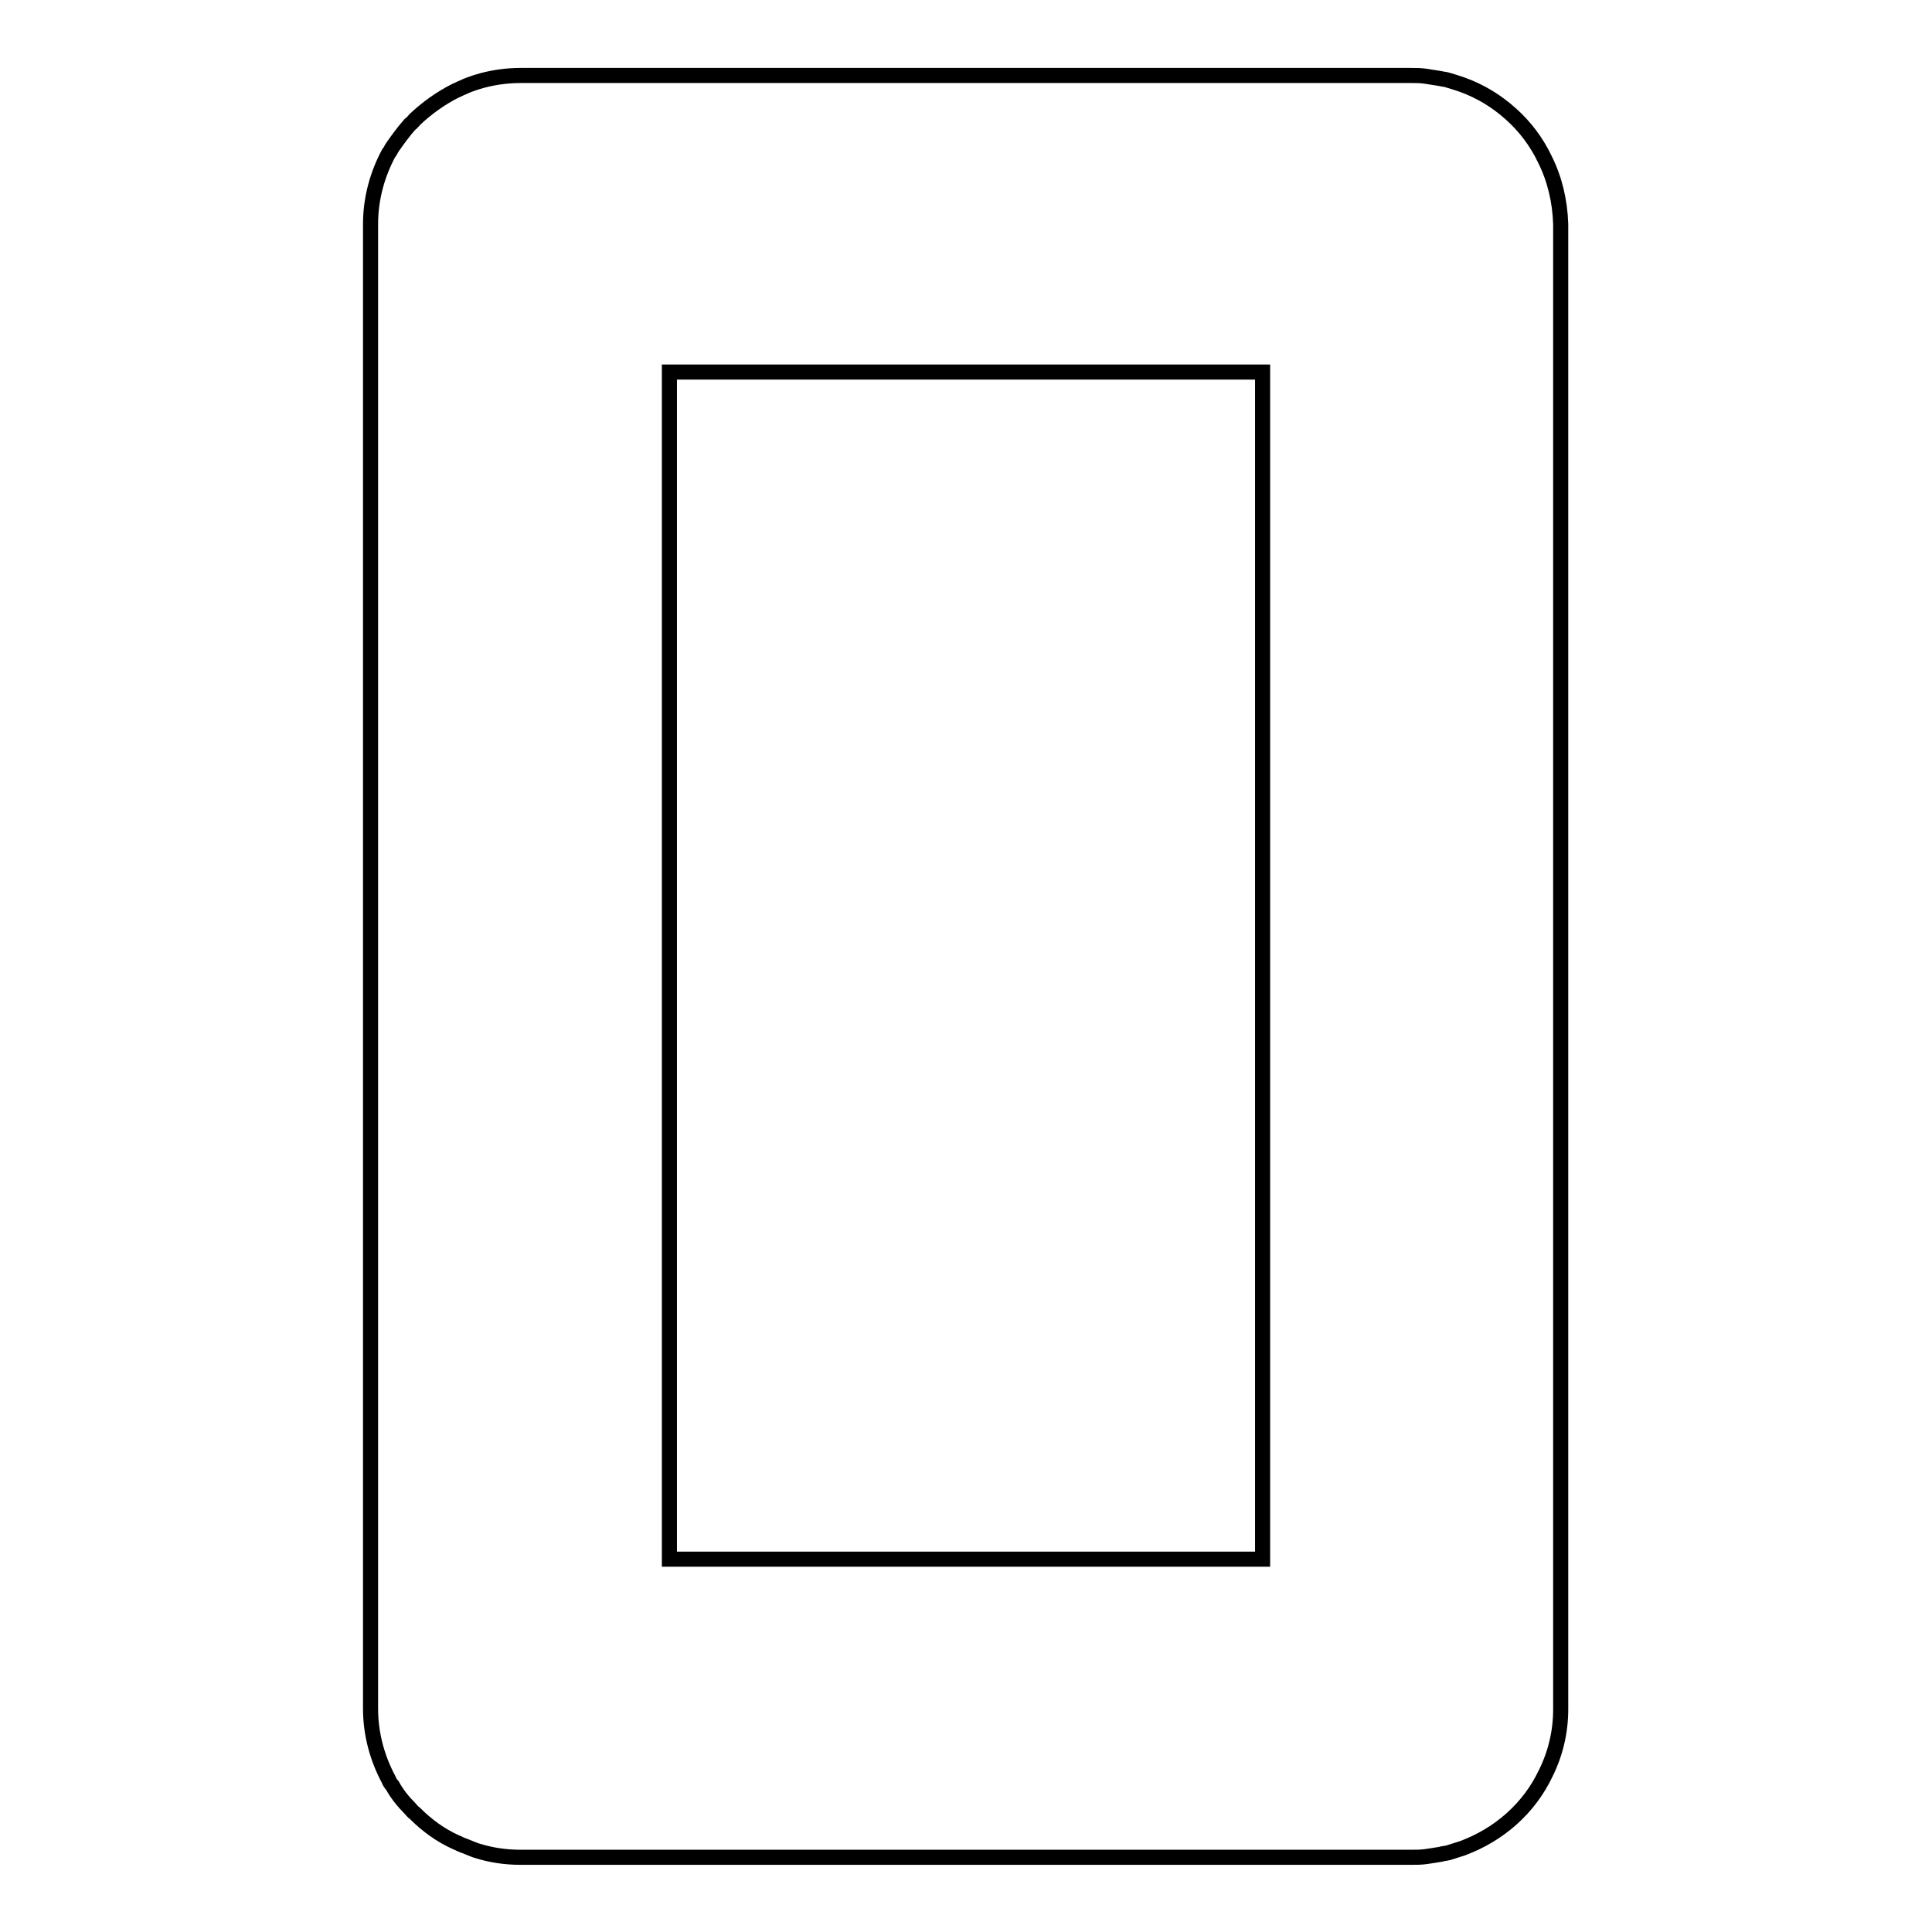 <?xml version="1.0" encoding="utf-8"?>
<!-- Svg Vector Icons : http://www.onlinewebfonts.com/icon -->
<!DOCTYPE svg PUBLIC "-//W3C//DTD SVG 1.1//EN" "http://www.w3.org/Graphics/SVG/1.1/DTD/svg11.dtd">
<svg version="1.1" xmlns="http://www.w3.org/2000/svg" xmlns:xlink="http://www.w3.org/1999/xlink" x="0px" y="0px" viewBox="0 0 256 256" enable-background="new 0 0 256 256" xml:space="preserve">
<g><g><path stroke-width="2" fill-opacity="0" stroke="#000000"  d="M204.7,21.1c-1.1-2.3-2.6-4.3-4.5-6s-4-3-6.5-3.9c-0.6-0.2-1.2-0.4-1.9-0.6c-0.3-0.1-0.6-0.1-1-0.2c-0.6-0.1-1.3-0.2-1.9-0.3c-0.7-0.1-1.3-0.1-2-0.1H69c-2,0-4,0.3-5.9,0.9c-0.6,0.2-1.2,0.4-1.8,0.7c-0.3,0.1-0.6,0.3-0.9,0.4c-2,1-3.8,2.3-5.4,3.8c-0.2,0.2-0.4,0.5-0.7,0.7c-0.8,0.9-1.6,2-2.3,3c-0.2,0.3-0.3,0.6-0.5,0.8c-1.5,2.8-2.4,6-2.4,9.4l0,0v196.7l0,0c0,3.4,0.9,6.6,2.4,9.4c0.1,0.3,0.3,0.6,0.5,0.8c0.6,1.1,1.4,2.1,2.3,3c0.2,0.2,0.4,0.5,0.7,0.7c1.6,1.6,3.4,2.9,5.4,3.8c0.3,0.1,0.6,0.3,0.9,0.4c0.6,0.2,1.2,0.5,1.8,0.7c1.9,0.6,3.8,0.9,5.9,0.9h118c0.7,0,1.3,0,2-0.1c0.7-0.1,1.3-0.2,1.9-0.3c0.3-0.1,0.6-0.1,1-0.2c0.6-0.2,1.3-0.4,1.9-0.6c2.4-0.9,4.6-2.2,6.5-3.9c1.9-1.7,3.4-3.7,4.5-6c1.3-2.6,2-5.5,2-8.5V29.7C206.7,26.6,206,23.7,204.7,21.1z M167.3,49.3v157.3H88.7V49.3H167.3z"/></g></g>
</svg>